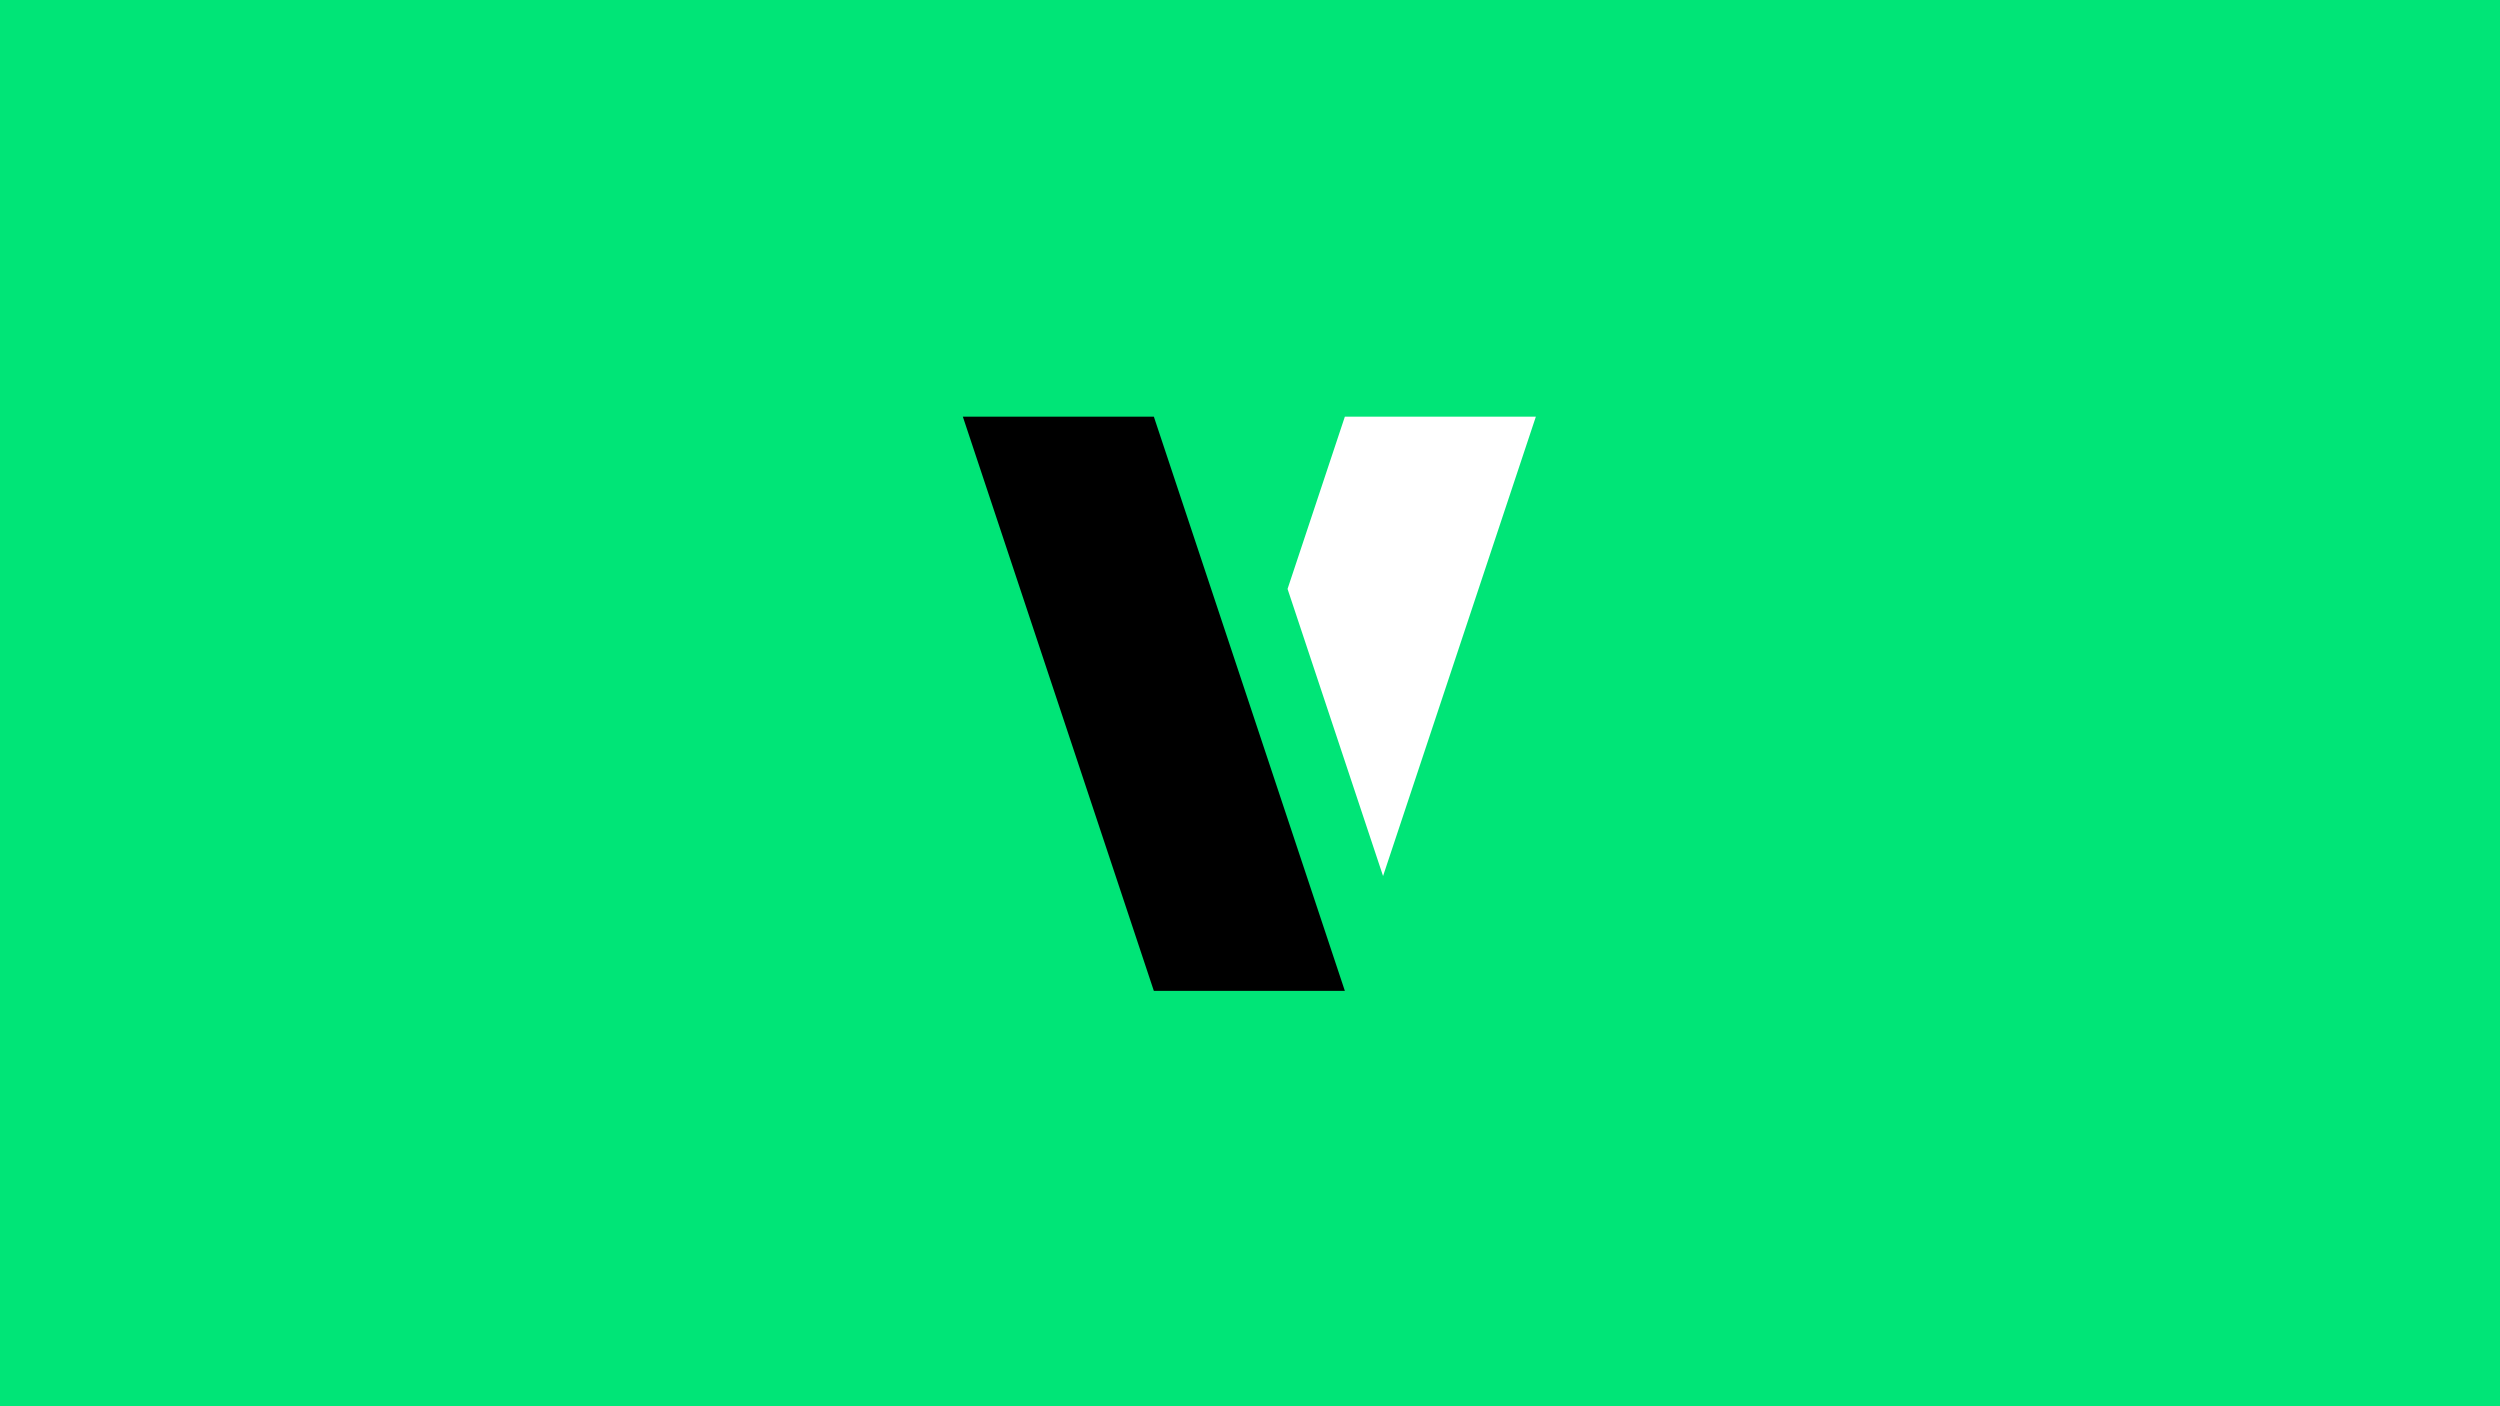 <svg width="1920" height="1080" viewBox="0 0 1920 1080" fill="none" xmlns="http://www.w3.org/2000/svg">
<rect width="1920" height="1080" fill="#00E577"/>
<mask id="mask0_605_72971" style="mask-type:alpha" maskUnits="userSpaceOnUse" x="614" y="251" width="690" height="476">
<rect width="689" height="476" transform="matrix(1 0 0 -1 614.543 727)" fill="#C4C4C4"/>
</mask>
<g mask="url(#mask0_605_72971)">
<path d="M1032.85 320L1179.54 320L1062.19 672.8L988.84 452.3L1032.85 320Z" fill="white"/>
</g>
<mask id="mask1_605_72971" style="mask-type:alpha" maskUnits="userSpaceOnUse" x="614" y="251" width="690" height="578">
<rect width="689" height="578" transform="matrix(1 0 0 -1 614.543 829)" fill="#C4C4C4"/>
</mask>
<g mask="url(#mask1_605_72971)">
<path d="M739.46 320L886.154 320L1032.85 761L886.154 761L739.46 320Z" fill="black"/>
</g>
</svg>
